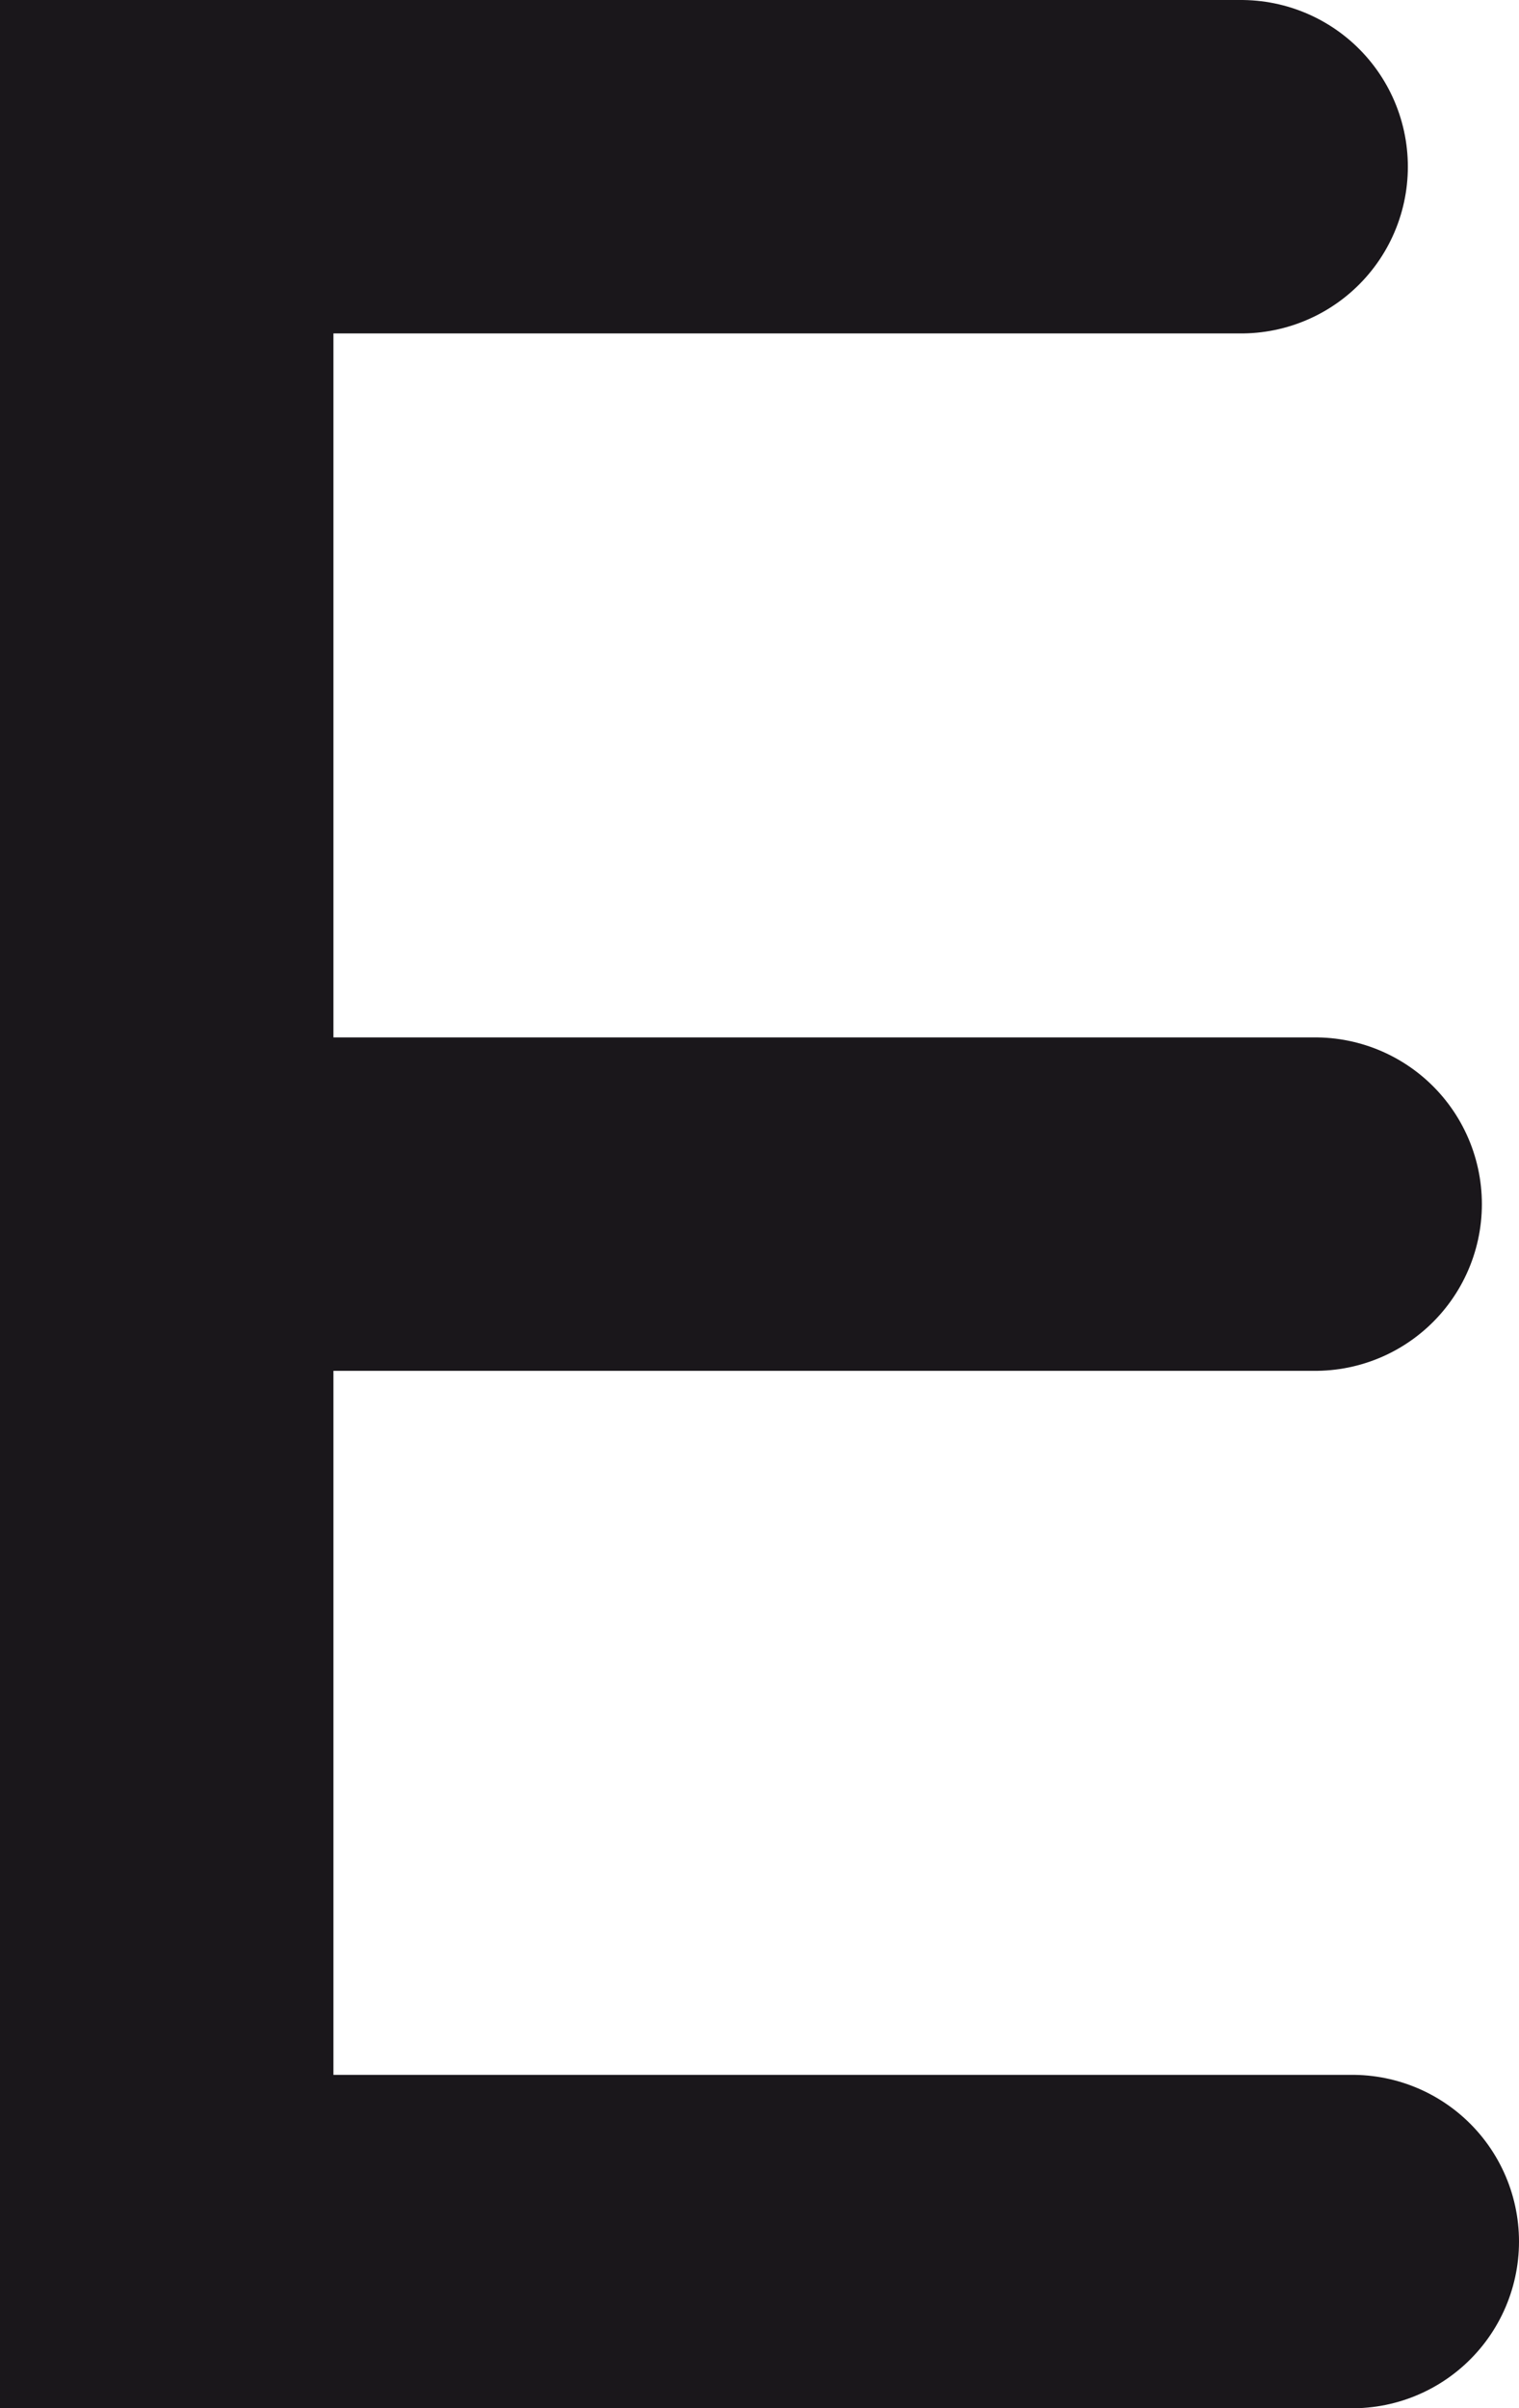 <?xml version="1.0" encoding="utf-8"?>
<!-- Generator: Adobe Illustrator 13.0.1, SVG Export Plug-In . SVG Version: 6.00 Build 14948)  -->
<!DOCTYPE svg PUBLIC "-//W3C//DTD SVG 1.0//EN" "http://www.w3.org/TR/2001/REC-SVG-20010904/DTD/svg10.dtd">
<svg version="1.0" id="Livello_1" xmlns="http://www.w3.org/2000/svg" xmlns:xlink="http://www.w3.org/1999/xlink" x="0px" y="0px"
	 width="54.668px" height="86.669px" viewBox="377.268 253.473 54.668 86.669"
	 enable-background="new 377.268 253.473 54.668 86.669" xml:space="preserve">
<g>
	<polyline fill="none" stroke="#1A171B" stroke-width="12" stroke-linecap="round" points="421.936,259.473 383.268,259.473 
		383.268,334.143 425.936,334.143 	"/>
	
		<line fill="none" stroke="#1A171B" stroke-width="12" stroke-linecap="round" stroke-linejoin="round" x1="424.6" y1="296.807" x2="384.6" y2="296.807"/>
</g>
</svg>
